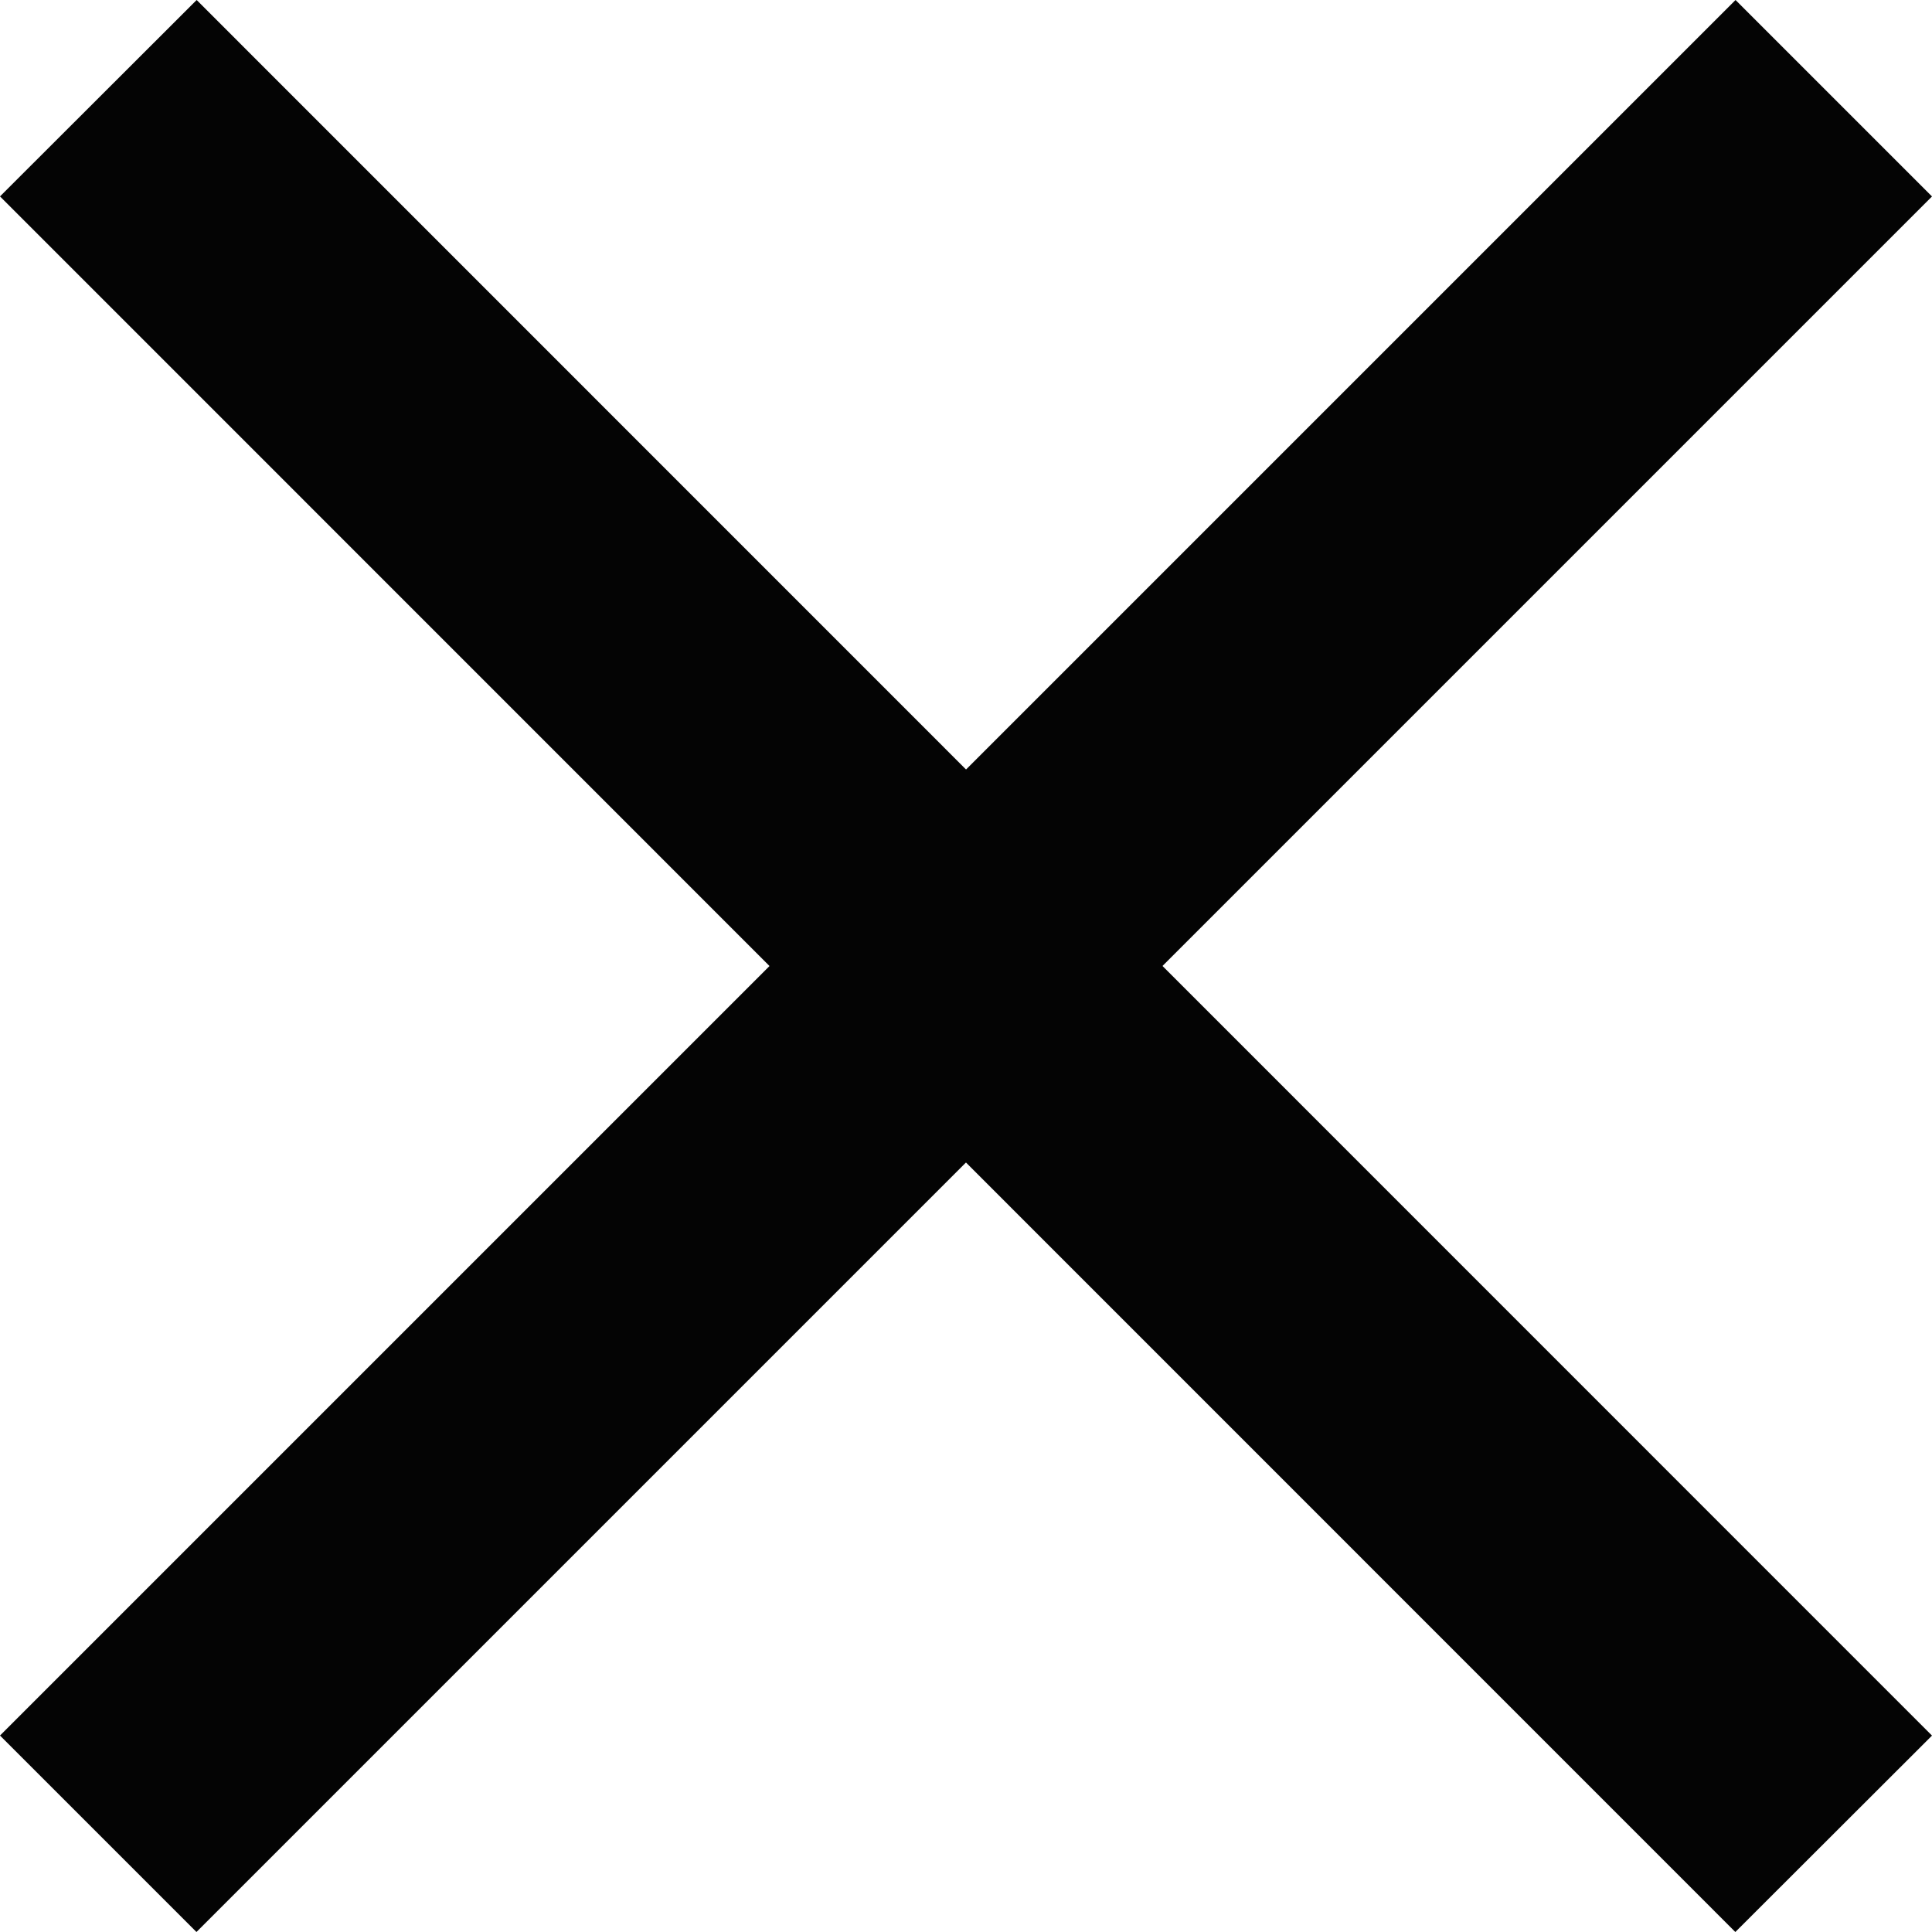 <svg width="38" height="38" viewBox="0 0 38 38" fill="none" xmlns="http://www.w3.org/2000/svg">
<path fill-rule="evenodd" clip-rule="evenodd" d="M38 3.864L3.864 38L0 34.136L34.136 0L38 3.864Z" fill="#040404"/>
<path fill-rule="evenodd" clip-rule="evenodd" d="M3.868 0L38 34.137L34.132 38L0 3.863L3.868 0Z" fill="#040404"/>
</svg>
